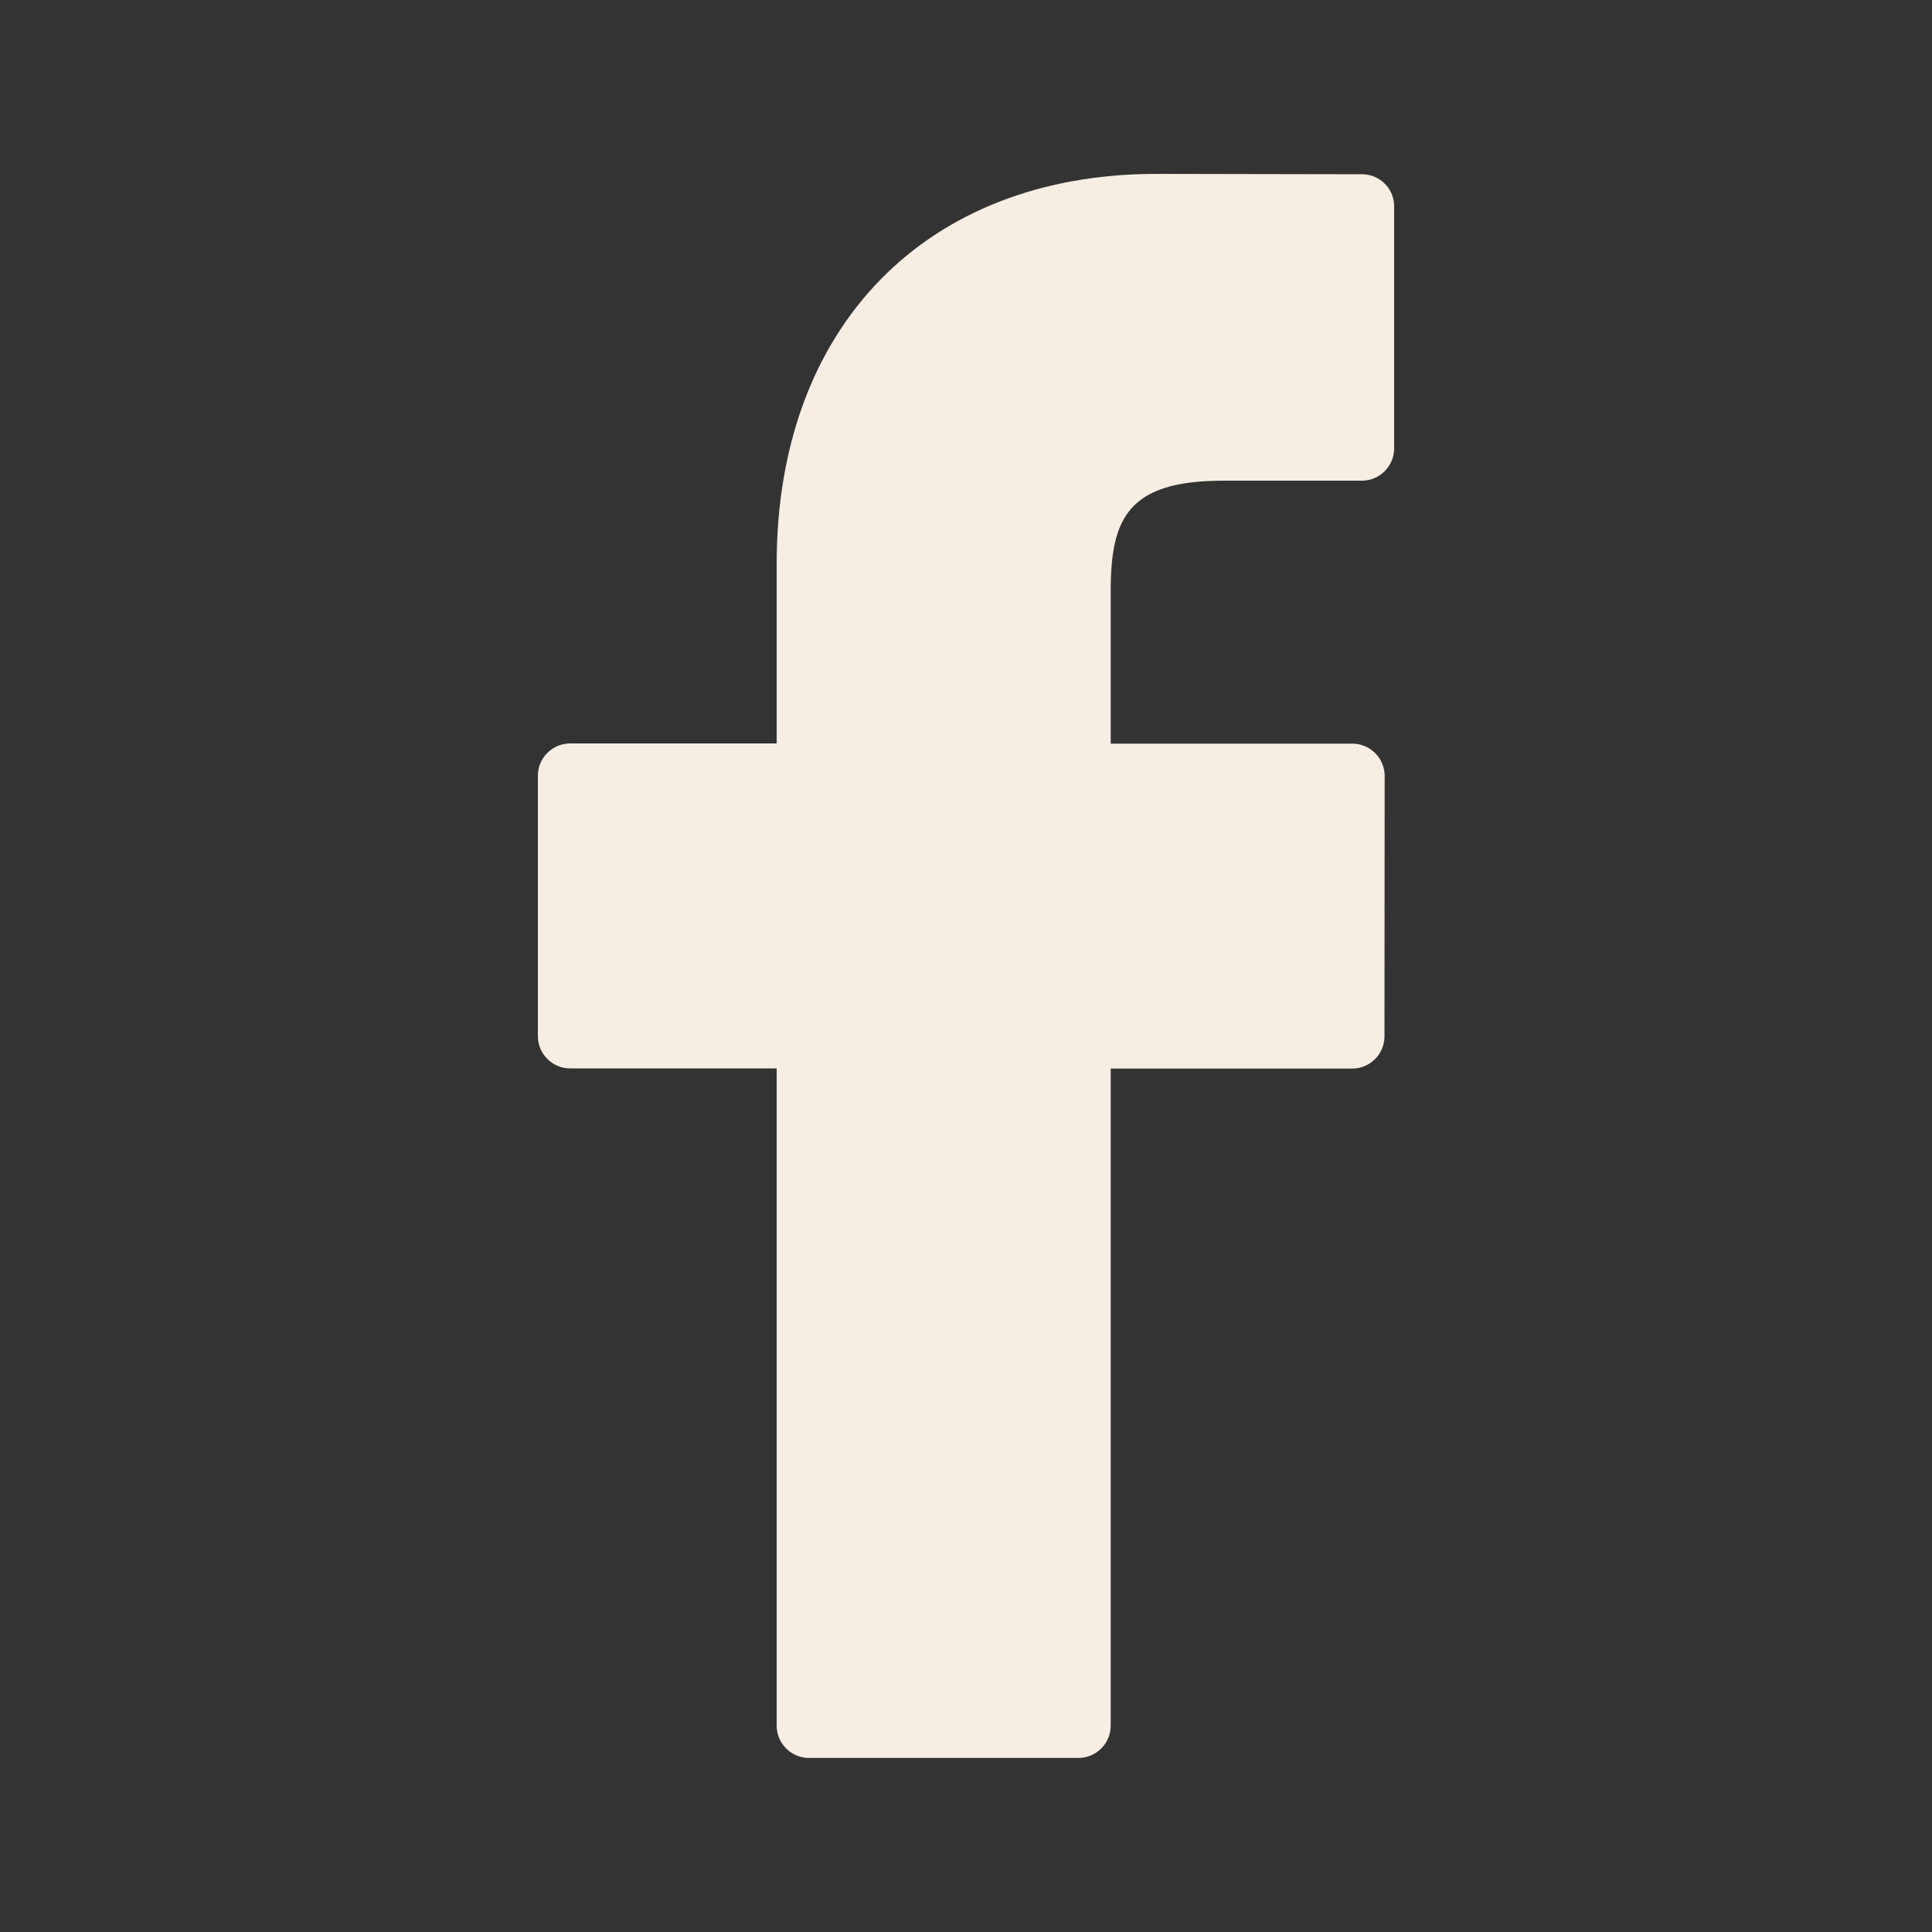 <?xml version="1.0" encoding="utf-8"?>
<!-- Generator: Adobe Illustrator 23.0.1, SVG Export Plug-In . SVG Version: 6.00 Build 0)  -->
<svg version="1.1" id="Layer_1" xmlns="http://www.w3.org/2000/svg" xmlns:xlink="http://www.w3.org/1999/xlink" x="0px" y="0px"
	 viewBox="0 0 100 100" style="enable-background:new 0 0 100 100;" xml:space="preserve">
<rect x="0" y="0" width="100" height="100" fill="#333333" stroke="none"/>
<style type="text/css">
	.st0{fill:#F6EEE3;}
</style>
<g>
	<path class="st0" d="M70.5,9.02L59.86,9C47.92,9,40.2,16.92,40.2,29.18v9.3H29.51c-0.92,0-1.67,0.75-1.67,1.67v13.48
		c0,0.92,0.75,1.67,1.67,1.67H40.2v34.02c0,0.92,0.75,1.67,1.67,1.67h13.95c0.92,0,1.67-0.75,1.67-1.67V55.31h12.5
		c0.92,0,1.67-0.75,1.67-1.67l0.01-13.48c0-0.44-0.18-0.87-0.49-1.18c-0.31-0.31-0.74-0.49-1.18-0.49H57.49V30.6
		c0-3.79,0.9-5.72,5.84-5.72l7.16,0c0.92,0,1.67-0.75,1.67-1.67V10.69C72.17,9.77,71.42,9.02,70.5,9.02z"/>
</g>
</svg>
